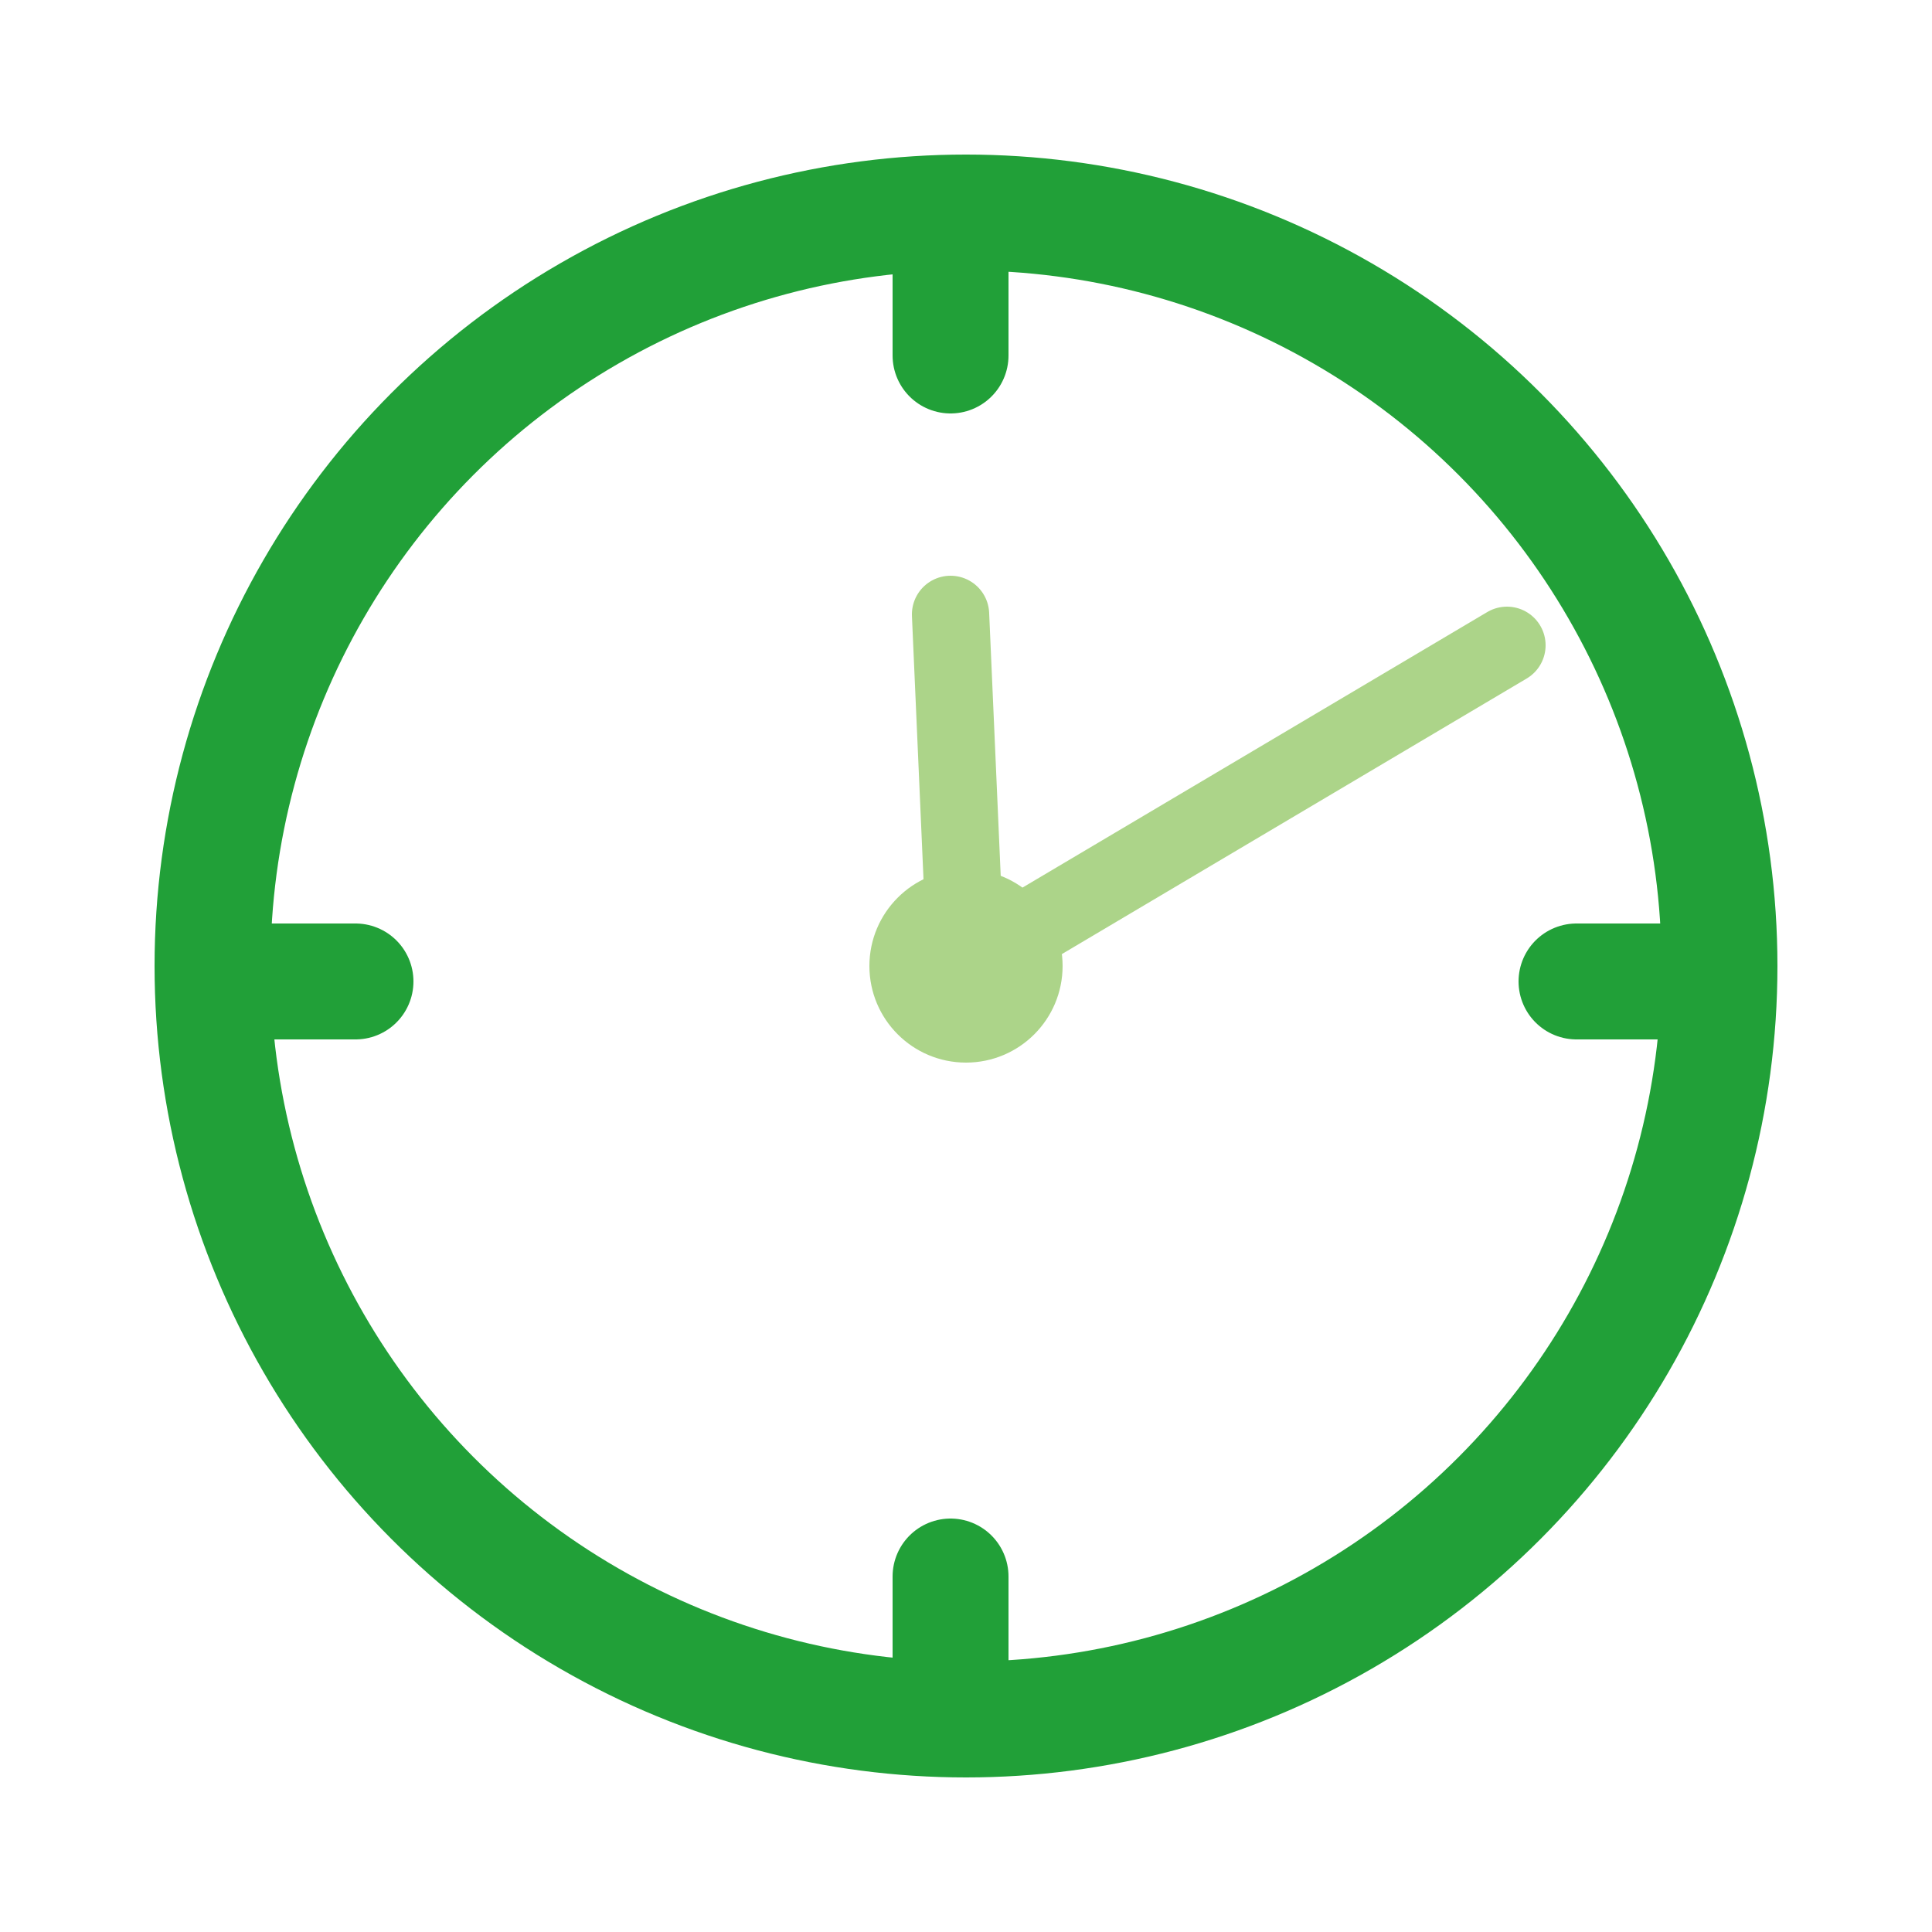 <?xml version="1.0" encoding="UTF-8"?> <svg xmlns="http://www.w3.org/2000/svg" id="Слой_1" data-name="Слой 1" width="50" height="50" viewBox="0 0 50 50"><defs><style> .cls-1, .cls-2 { fill: none; stroke-linecap: round; stroke-linejoin: round; } .cls-1 { stroke: #21a038; stroke-width: 3px; } .cls-2, .cls-3 { stroke: #acd489; } .cls-2 { stroke-width: 2px; } .cls-3 { fill: #acd489; stroke-miterlimit: 10; } </style></defs><title>icons svg</title><g><line class="cls-1" x1="6" y1="25.4" x2="9.2" y2="25.4"></line><line class="cls-1" x1="40.8" y1="25.4" x2="44" y2="25.4"></line><line class="cls-1" x1="24.6" y1="6" x2="24.6" y2="9.2"></line><line class="cls-1" x1="24.6" y1="40.8" x2="24.6" y2="44"></line><circle class="cls-1" cx="25" cy="25" r="19.5"></circle><polyline class="cls-2" points="24.6 15.9 25 25 39 16.7"></polyline><circle class="cls-3" cx="25" cy="25" r="2"></circle></g></svg> 